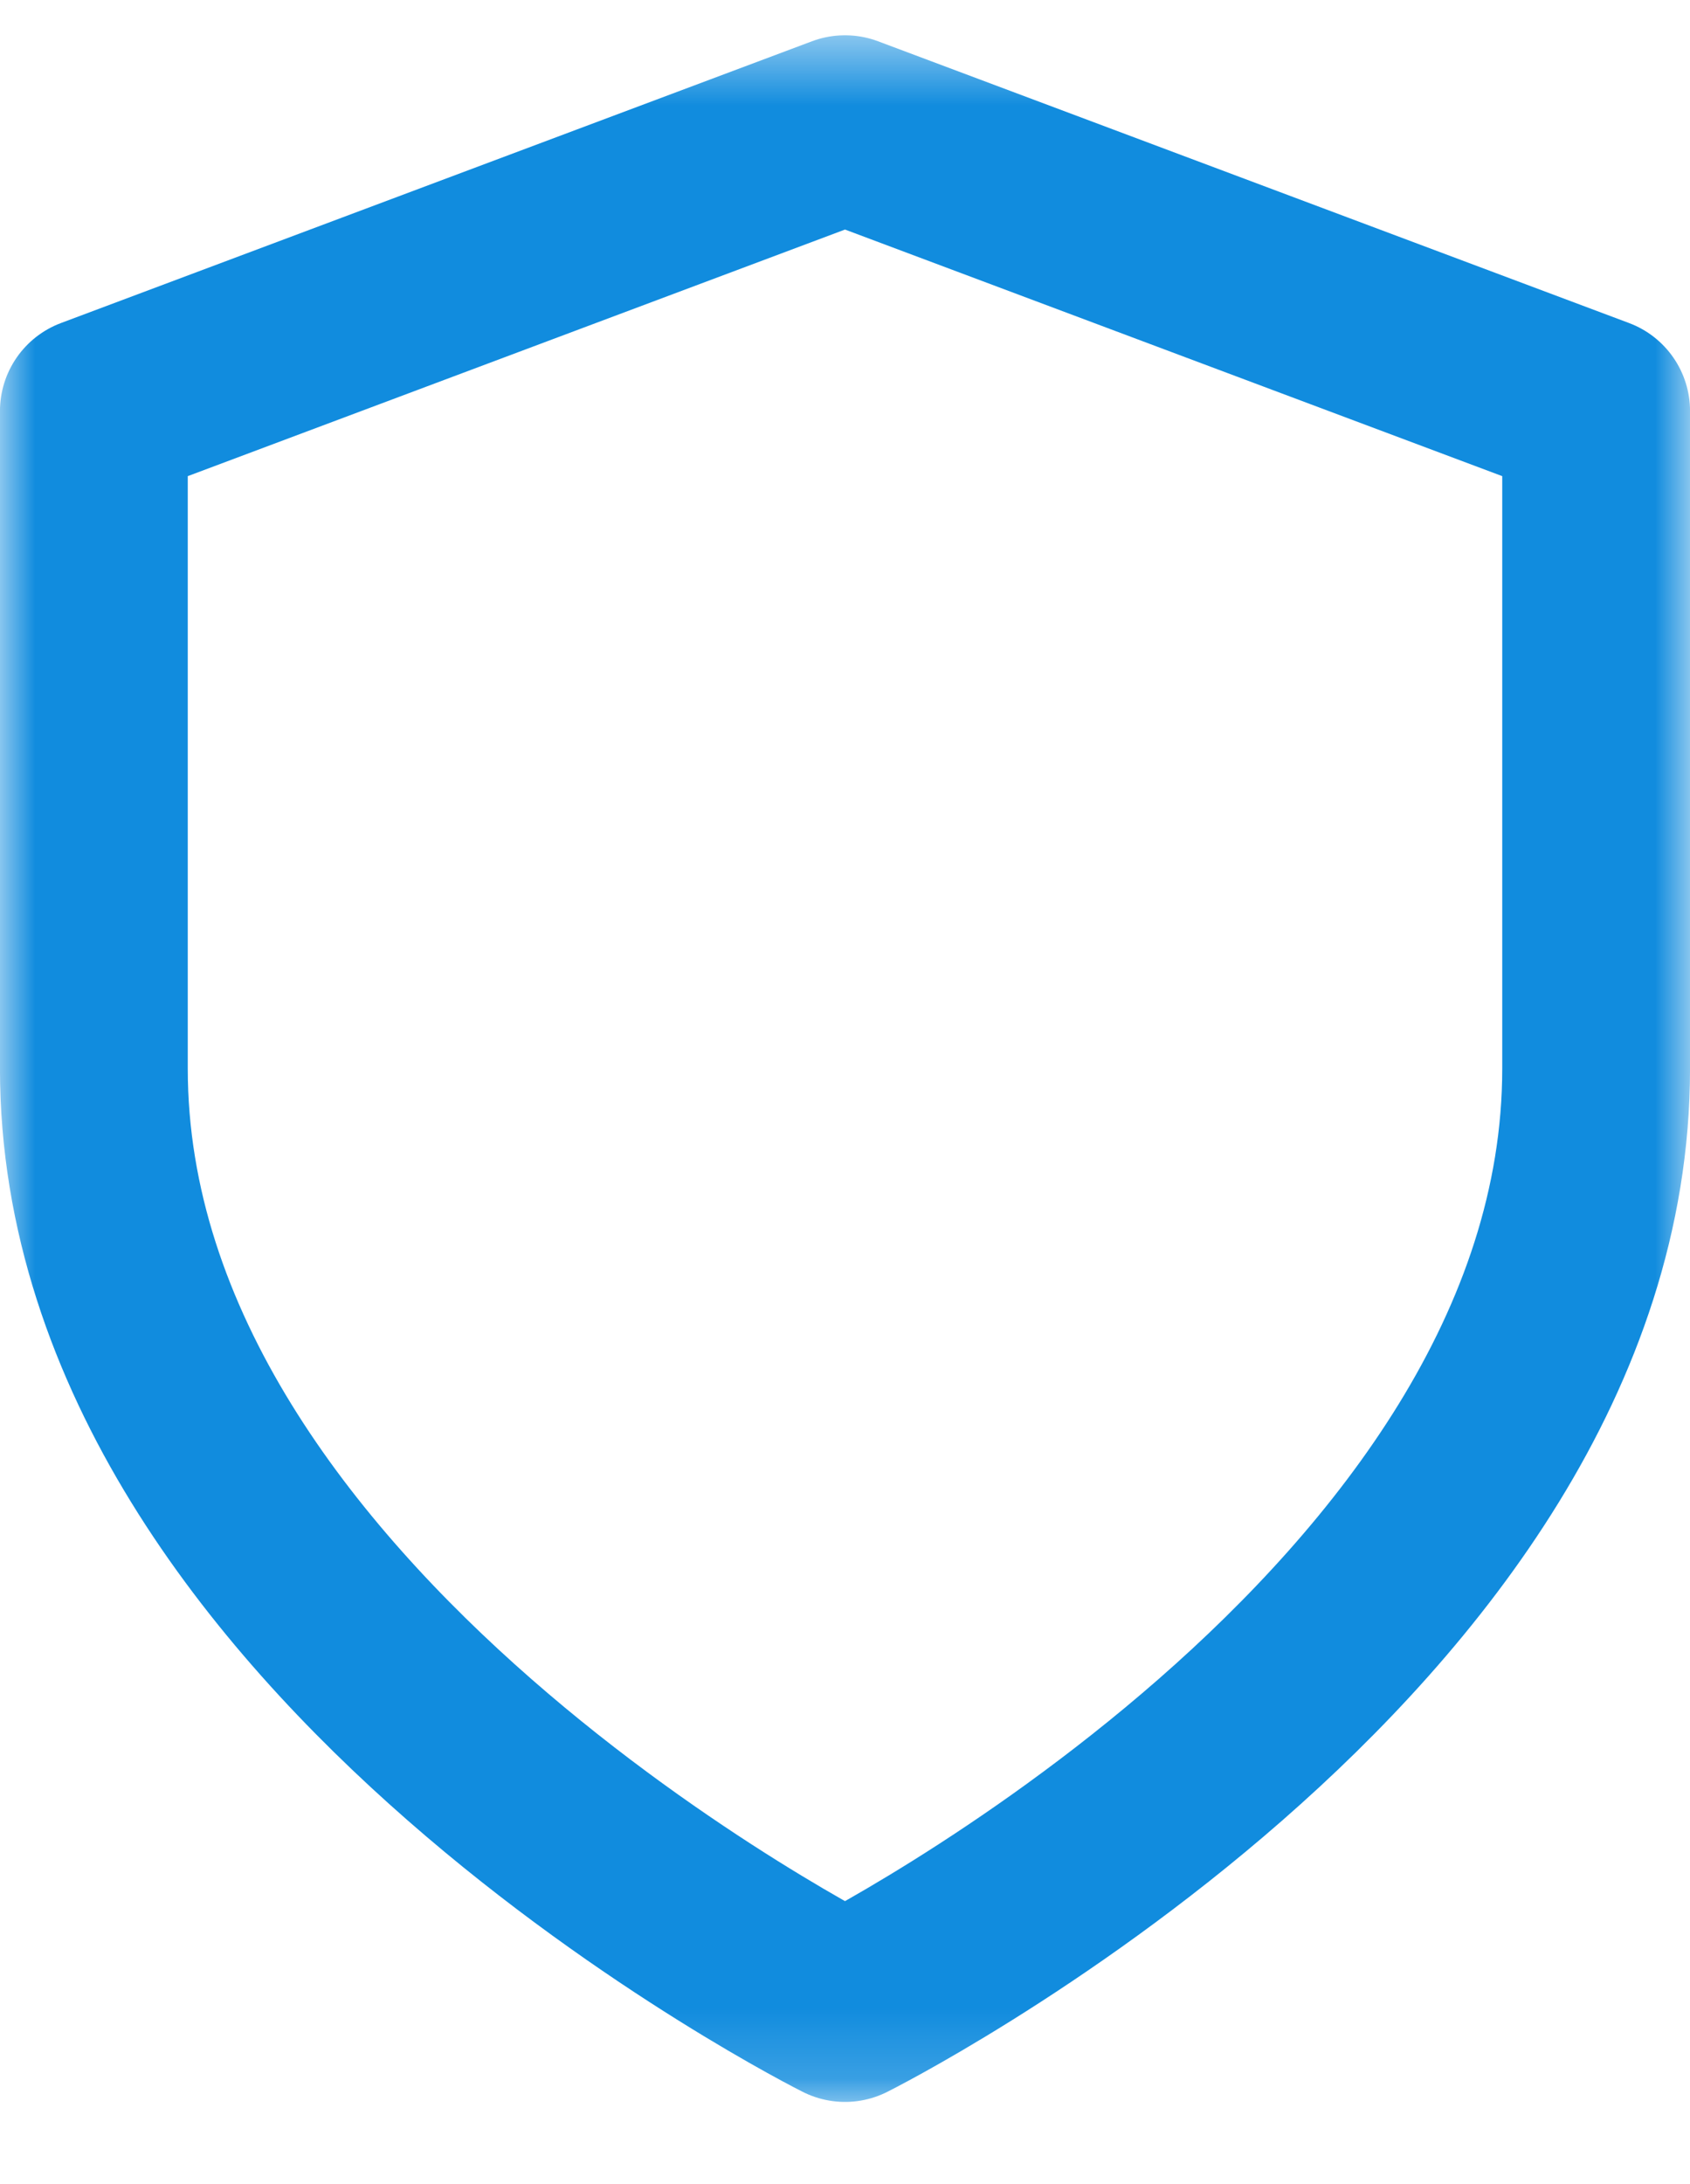 <svg width="24" height="31" viewBox="0 0 24 31" fill="none" xmlns="http://www.w3.org/2000/svg">
<g clip-path="url(#clip0_36_930)">
<mask id="mask0_36_930" style="mask-type:luminance" maskUnits="userSpaceOnUse" x="0" y="0" width="24" height="30">
<path d="M24 0.5H0V29.833H24V0.5Z" fill="white"/>
</mask>
<g mask="url(#mask0_36_930)">
<path d="M12 28.5C12 28.5 22.667 23.167 22.667 15.167V5.834L12 1.834L1.333 5.834V15.167C1.333 23.167 12 28.5 12 28.5Z" stroke="#118CDE" stroke-width="2.667" stroke-linecap="round" stroke-linejoin="round"/>
</g>
</g>
<defs>
<clipPath id="clip0_36_930">
<rect width="24" height="30" fill="white" transform="translate(0 0.5)"/>
</clipPath>
</defs>
</svg>
